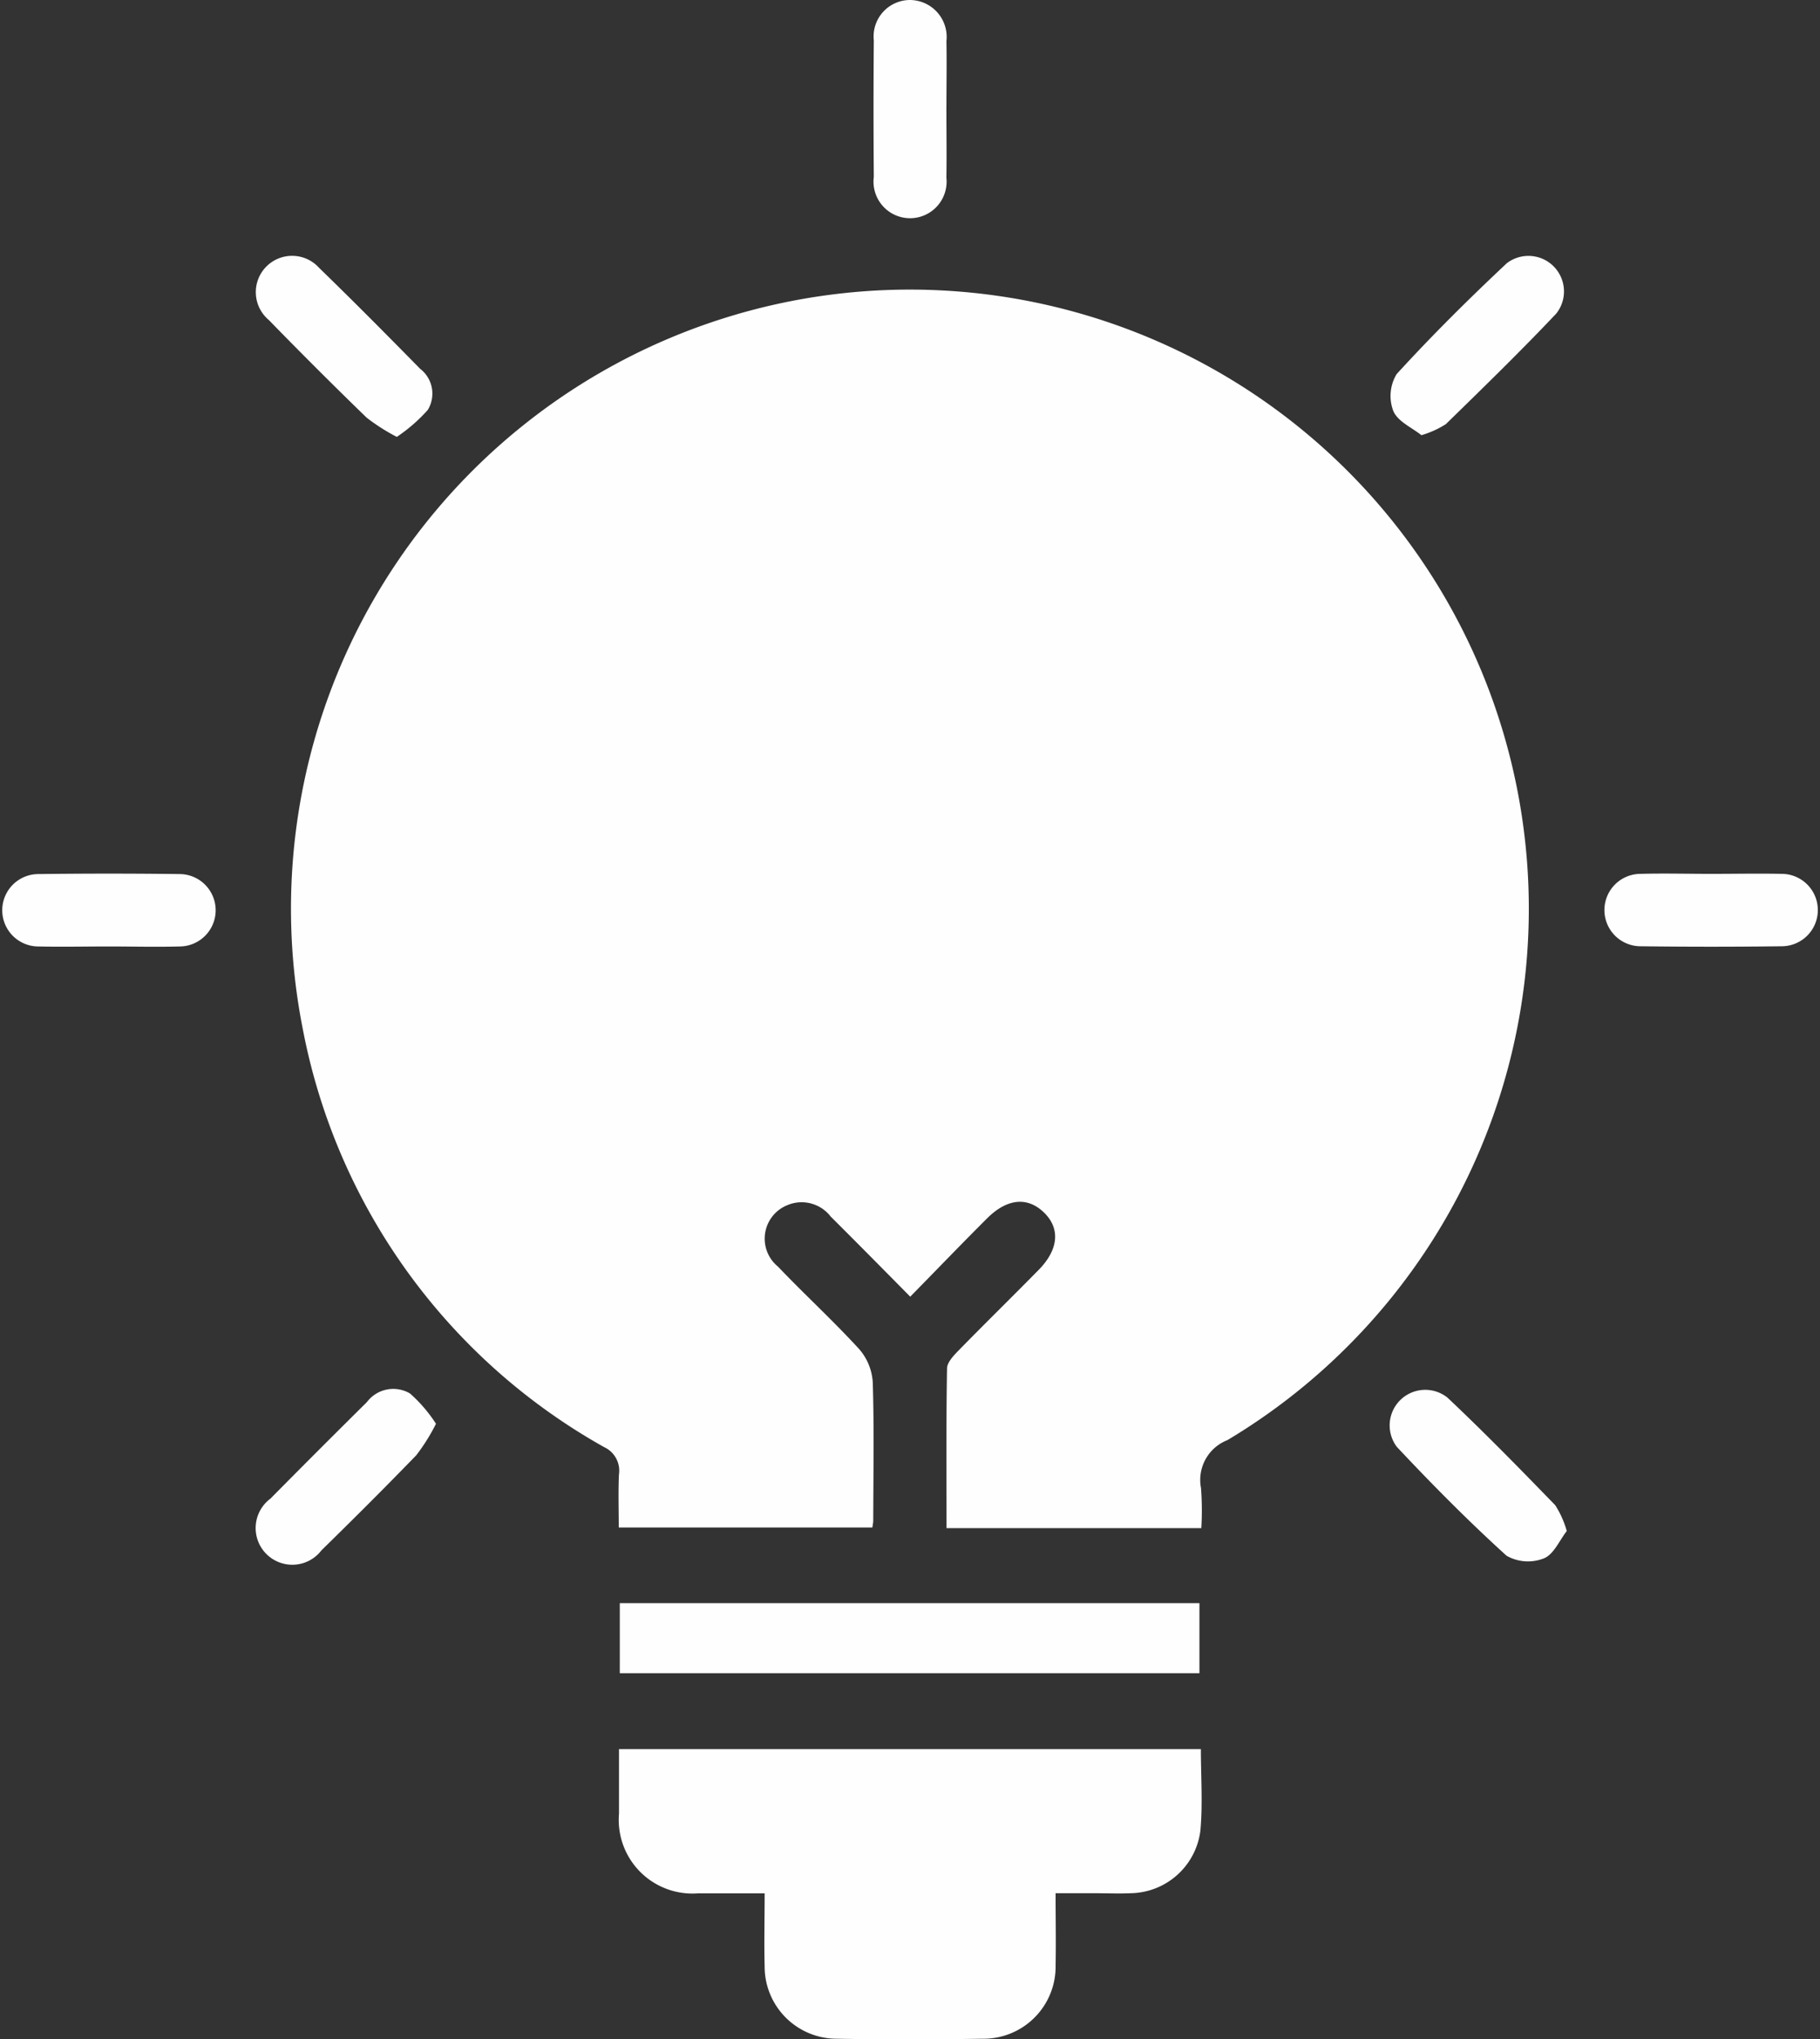 <svg id="Group_60" data-name="Group 60" xmlns="http://www.w3.org/2000/svg" xmlns:xlink="http://www.w3.org/1999/xlink" width="45.412" height="50.869" viewBox="0 0 45.412 50.869">
  <rect x="0" y="0" width="45.412" height="50.869" fill="#333333" stroke="none"/>
  <defs>
    <clipPath id="clip-path">
      <rect id="Rectangle_26" data-name="Rectangle 26" width="45.412" height="50.868" fill="#fefefe"/>
    </clipPath>
  </defs>
  <g id="Group_59" data-name="Group 59" clip-path="url(#clip-path)">
    <path id="Path_20" data-name="Path 20" d="M70.483,78.858H64.126c0-1.343-.01-2.662.013-3.98,0-.154.165-.325.29-.453.661-.677,1.338-1.338,2-2.012.5-.511.54-1.04.117-1.439-.405-.383-.907-.338-1.4.15-.628.626-1.243,1.266-1.925,1.961-.691-.7-1.337-1.353-1.986-2a.914.914,0,0,0-1.073-.286.9.9,0,0,0-.242,1.535c.668.7,1.379,1.351,2.03,2.062a1.39,1.39,0,0,1,.336.827c.036,1.153.014,2.308.012,3.462a1.487,1.487,0,0,1-.023.157H55.948c0-.432-.015-.879.005-1.324a.646.646,0,0,0-.365-.678,15.225,15.225,0,0,1-7.523-10.427A15.443,15.443,0,1,1,71.135,76.663a1.065,1.065,0,0,0-.659,1.194,7.452,7.452,0,0,1,.008,1" transform="translate(-40.509 -40.74)" fill="#fefefe"/>
    <path id="Path_21" data-name="Path 21" d="M112.7,291.282c0,.656.011,1.222,0,1.789a1.8,1.8,0,0,1-1.83,1.84c-1.21.018-2.42.02-3.63,0a1.8,1.8,0,0,1-1.8-1.809c-.015-.582,0-1.165,0-1.818-.581,0-1.122,0-1.663,0a1.838,1.838,0,0,1-1.971-1.988c0-.526,0-1.052,0-1.61h14.519c0,.686.049,1.364-.012,2.033a1.782,1.782,0,0,1-1.744,1.562c-.3.013-.6,0-.907,0H112.7" transform="translate(-86.361 -244.056)" fill="#fefefe"/>
    <rect id="Rectangle_25" data-name="Rectangle 25" width="14.463" height="1.747" transform="translate(15.465 39.99)" fill="#fefefe"/>
    <path id="Path_22" data-name="Path 22" d="M45.513,46.5a4.9,4.9,0,0,1-.753-.48q-1.238-1.2-2.442-2.437a.906.906,0,1,1,1.256-1.3c.852.827,1.688,1.67,2.521,2.518a.781.781,0,0,1,.191,1.026,4.052,4.052,0,0,1-.773.673" transform="translate(-35.612 -35.602)" fill="#fefefe"/>
    <path id="Path_23" data-name="Path 23" d="M229.595,46.353c-.231-.186-.588-.34-.7-.6a1.054,1.054,0,0,1,.081-.924c.875-.959,1.8-1.875,2.748-2.765a.887.887,0,0,1,1.236,1.254c-.893.944-1.825,1.851-2.756,2.759a2.343,2.343,0,0,1-.612.276" transform="translate(-194.128 -35.497)" fill="#fefefe"/>
    <path id="Path_24" data-name="Path 24" d="M46.5,229.277a4.823,4.823,0,0,1-.492.785c-.775.8-1.567,1.59-2.365,2.371a.915.915,0,1,1-1.274-1.289c.8-.809,1.6-1.609,2.408-2.409a.822.822,0,0,1,1.076-.214,3.625,3.625,0,0,1,.648.756" transform="translate(-35.622 -193.761)" fill="#fefefe"/>
    <path id="Path_25" data-name="Path 25" d="M145.53,2.673c0,.586.009,1.173,0,1.759a.912.912,0,1,1-1.811-.018q-.014-1.7,0-3.405A.91.91,0,0,1,144.631,0a.922.922,0,0,1,.9,1.027c.01.549,0,1.1,0,1.646" transform="translate(-121.916 0)" fill="#fefefe"/>
    <path id="Path_26" data-name="Path 26" d="M2.719,145.5c-.587,0-1.173.013-1.76,0a.9.9,0,1,1,0-1.806q1.759-.022,3.519,0a.9.9,0,1,1,0,1.806c-.586.016-1.173,0-1.76,0" transform="translate(0 -121.891)" fill="#fefefe"/>
    <path id="Path_27" data-name="Path 27" d="M266.3,143.7c.587,0,1.173-.012,1.76,0a.9.9,0,1,1,0,1.806q-1.759.022-3.519,0a.9.9,0,1,1,0-1.806c.586-.016,1.173,0,1.76,0" transform="translate(-223.605 -121.902)" fill="#fefefe"/>
    <path id="Path_28" data-name="Path 28" d="M232.831,231.91c-.182.232-.325.584-.571.682a1.079,1.079,0,0,1-.933-.066c-.951-.863-1.857-1.777-2.736-2.714a.888.888,0,0,1,1.263-1.229c.921.868,1.807,1.775,2.688,2.683a2.359,2.359,0,0,1,.288.644" transform="translate(-193.737 -193.72)" fill="#fefefe"/>
  </g>
</svg>
